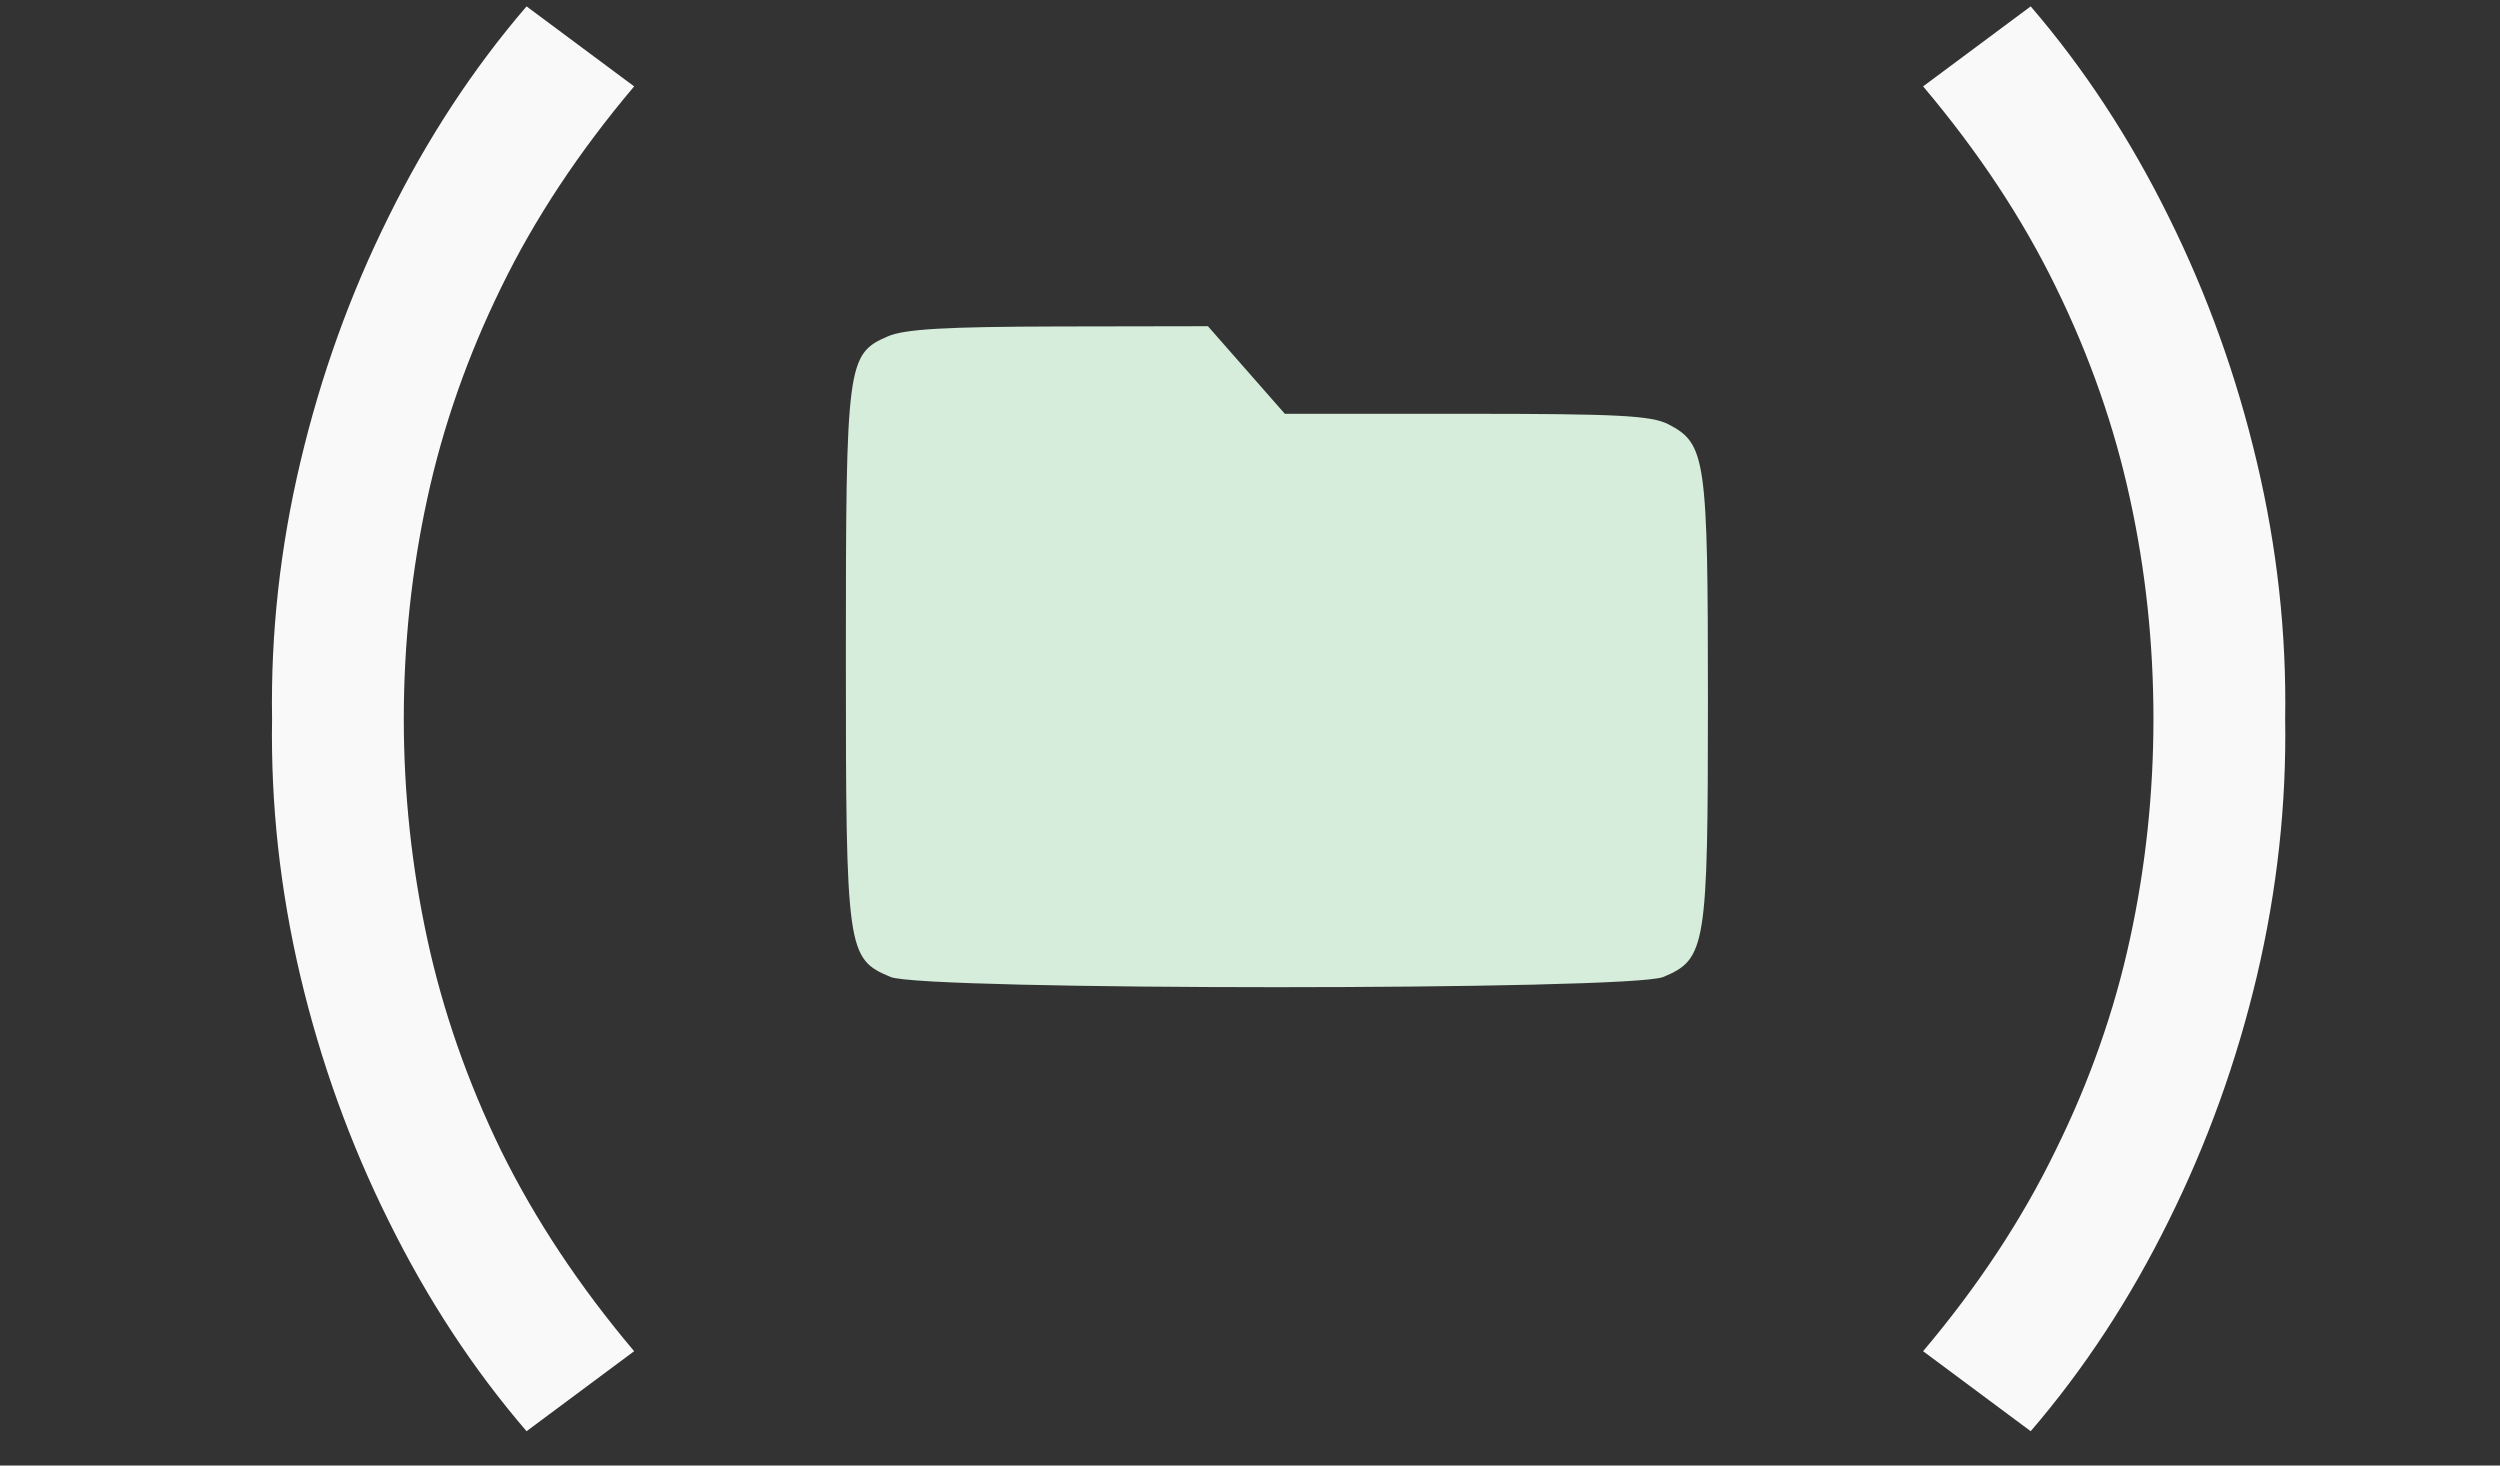 <?xml version="1.0" encoding="UTF-8"?> <svg xmlns="http://www.w3.org/2000/svg" width="29" height="17" viewBox="0 0 29 17" fill="none"><rect x="0" y="0" width="29" height="17" fill="#333333" stroke="none"/><path d="M6.108 16.602C5.489 15.882 4.956 15.069 4.508 14.162C4.06 13.261 3.719 12.314 3.484 11.322C3.249 10.325 3.14 9.33 3.156 8.338C3.14 7.346 3.249 6.354 3.484 5.362C3.719 4.365 4.06 3.416 4.508 2.514C4.956 1.607 5.489 0.794 6.108 0.074L7.356 1.002C6.716 1.76 6.201 2.538 5.812 3.338C5.423 4.133 5.137 4.949 4.956 5.786C4.775 6.618 4.684 7.469 4.684 8.338C4.684 9.202 4.775 10.053 4.956 10.89C5.137 11.727 5.423 12.546 5.812 13.346C6.207 14.146 6.721 14.922 7.356 15.674L6.108 16.602ZM23.556 16.602L22.308 15.674C22.943 14.922 23.455 14.146 23.844 13.346C24.239 12.546 24.527 11.727 24.708 10.89C24.89 10.053 24.98 9.202 24.98 8.338C24.98 7.469 24.89 6.618 24.708 5.786C24.527 4.949 24.241 4.133 23.852 3.338C23.463 2.538 22.948 1.76 22.308 1.002L23.556 0.074C24.175 0.794 24.708 1.607 25.156 2.514C25.604 3.416 25.945 4.365 26.18 5.362C26.415 6.354 26.524 7.346 26.508 8.338C26.524 9.33 26.415 10.325 26.18 11.322C25.945 12.314 25.604 13.261 25.156 14.162C24.708 15.069 24.175 15.882 23.556 16.602Z" fill="#F9F9F9"></path><path fill-rule="evenodd" clip-rule="evenodd" d="M10.298 3.902C9.826 4.107 9.812 4.209 9.812 7.618C9.812 11.038 9.824 11.121 10.331 11.333C10.71 11.491 18.915 11.491 19.294 11.333C19.79 11.126 19.812 10.985 19.812 8.125C19.812 5.316 19.788 5.147 19.354 4.922C19.156 4.82 18.77 4.8 17.011 4.8H14.904L14.458 4.292L14.012 3.784L12.283 3.787C10.963 3.79 10.494 3.817 10.298 3.902Z" fill="#D5EDDA"></path></svg> 